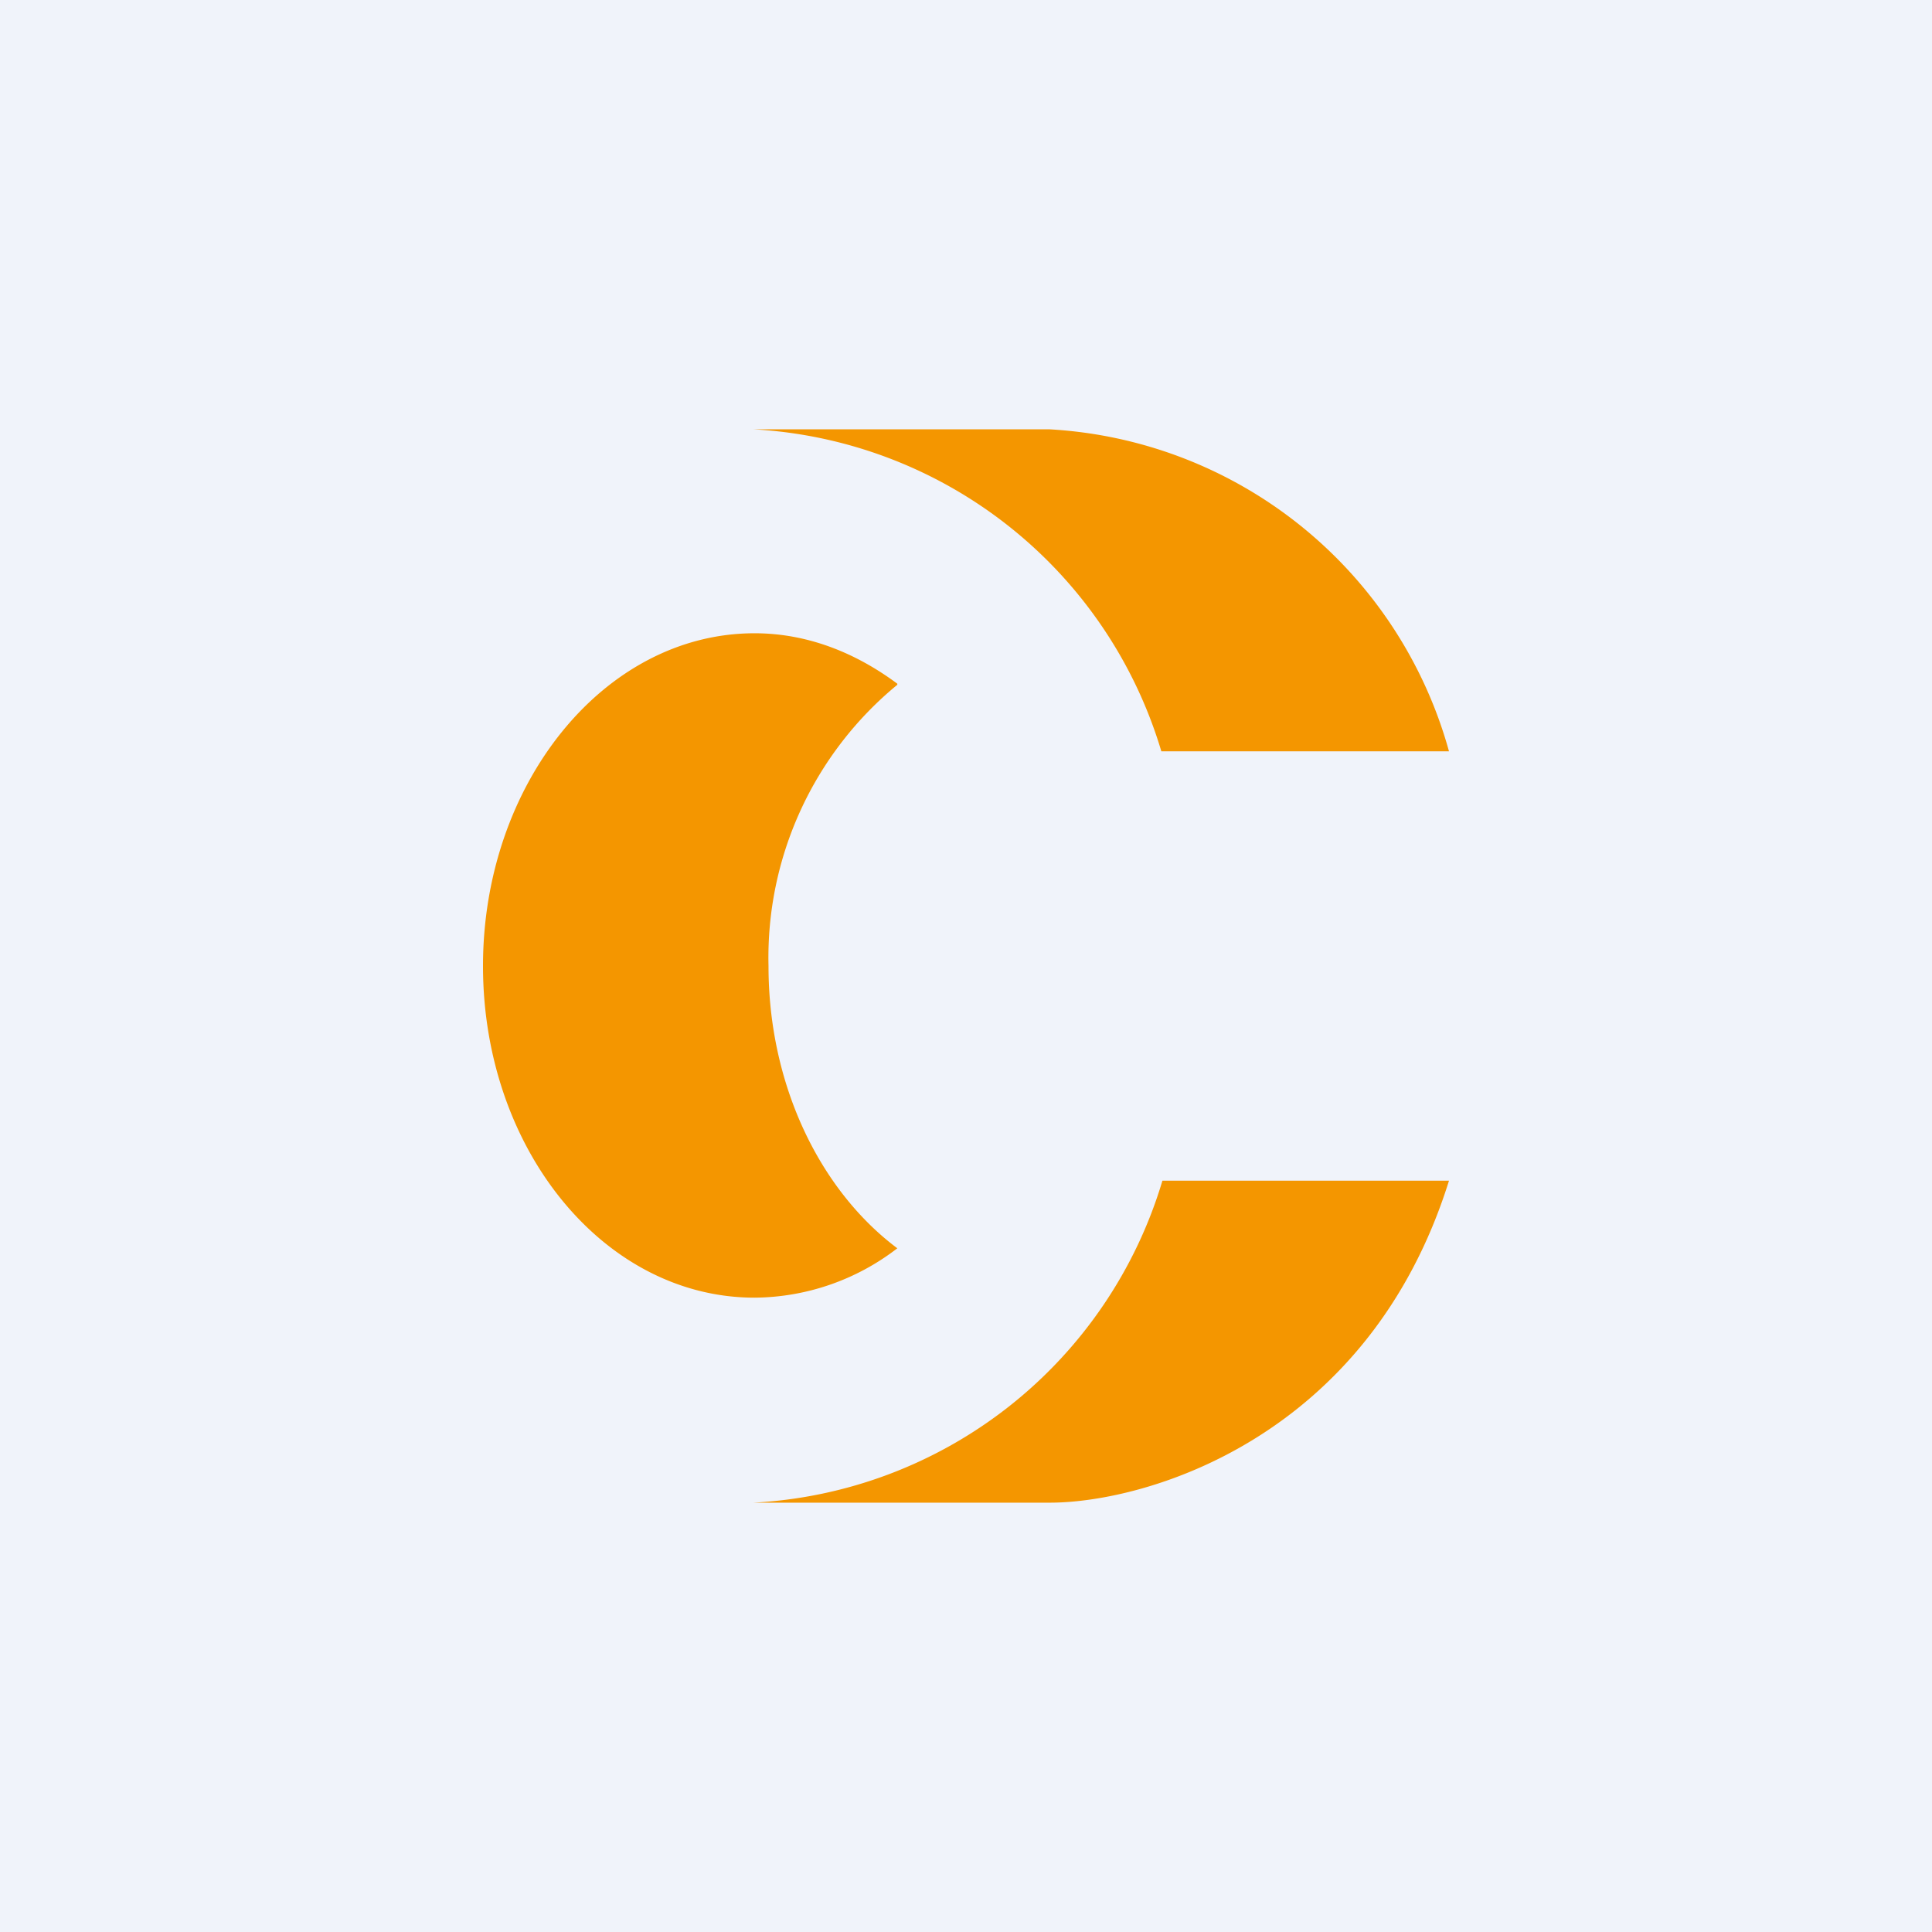 <!-- by TradingView --><svg xmlns="http://www.w3.org/2000/svg" width="18" height="18" viewBox="0 0 18 18"><path fill="#F0F3FA" d="M0 0h18v18H0z"/><path d="M9.78 4H7.02a4.21 4.21 0 0 1 3.8 3h2.68a4.1 4.1 0 0 0-3.72-3zM8.36 6.38A3.29 3.29 0 0 0 7.16 9c0 1.11.48 2.09 1.2 2.63a2.2 2.2 0 0 1-1.33.46c-1.4 0-2.53-1.38-2.53-3.09 0-1.7 1.13-3.1 2.53-3.1.49 0 .94.18 1.33.47zM7.02 14h2.76c.9 0 2.97-.6 3.72-3h-2.67a4.21 4.21 0 0 1-3.81 3z" fill="#F49600"/></svg>
